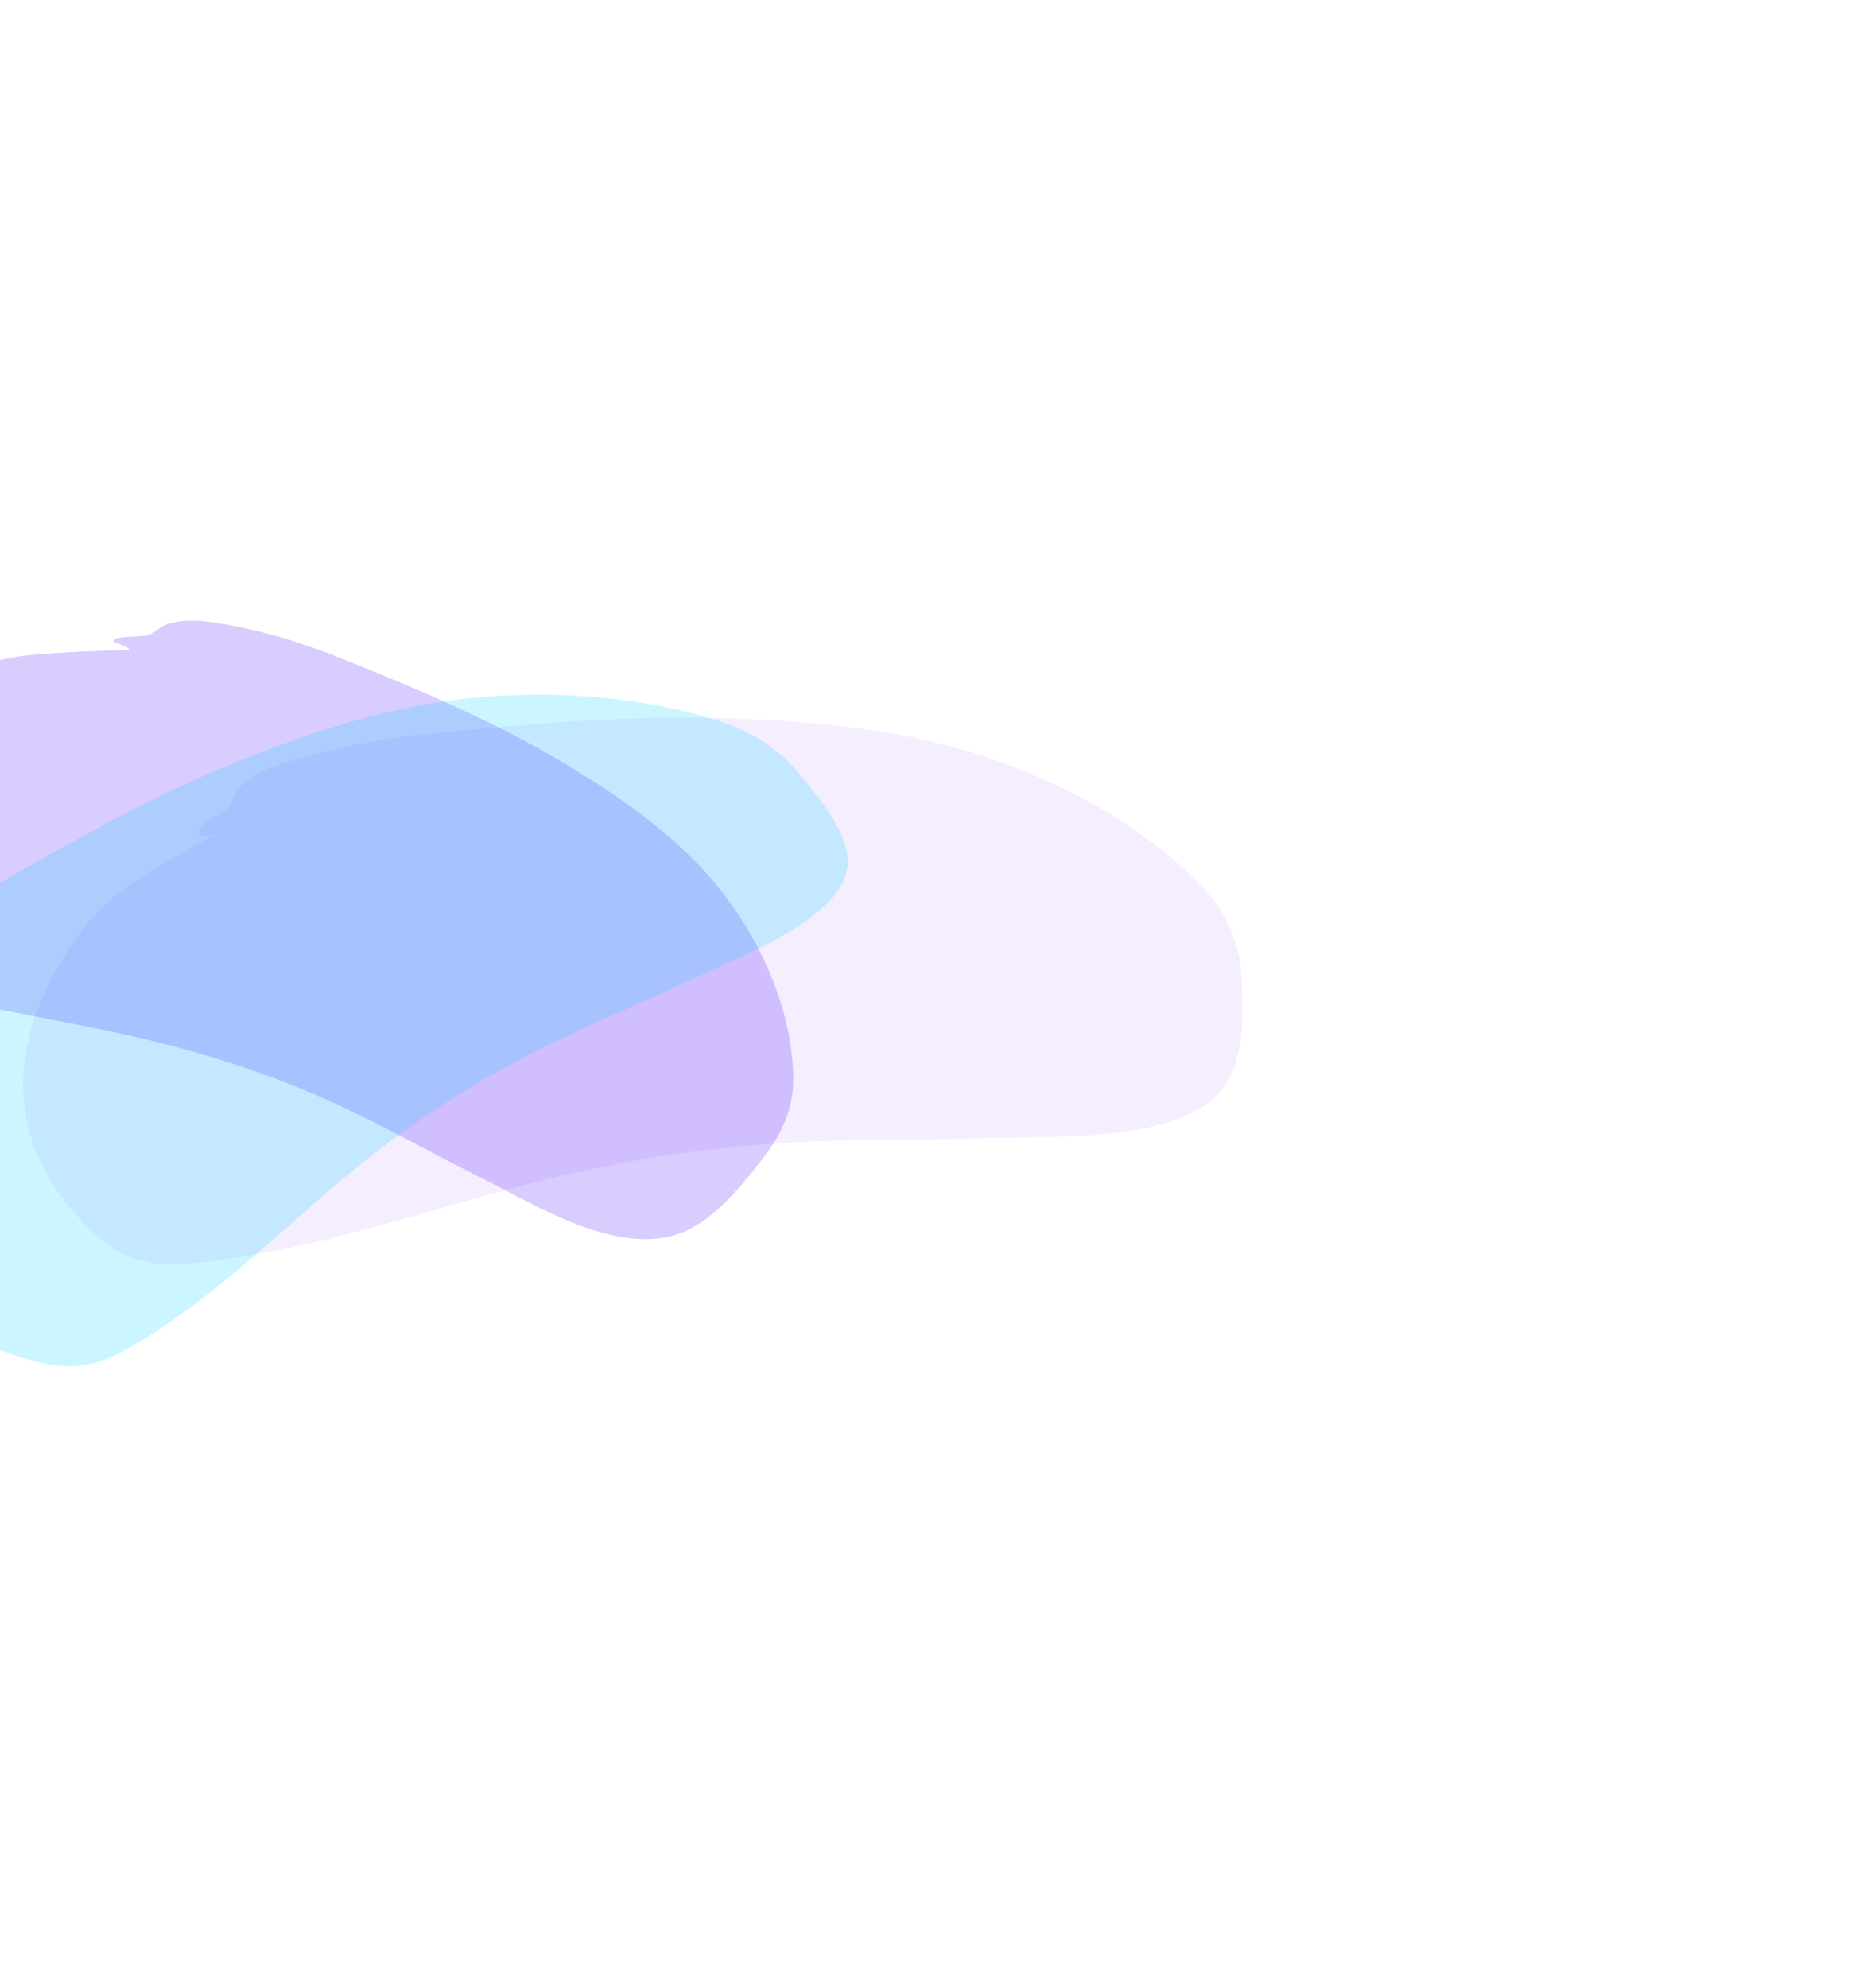 <?xml version="1.0" encoding="UTF-8"?> <svg xmlns="http://www.w3.org/2000/svg" width="839" height="895" viewBox="0 0 839 895" fill="none"><g opacity="0.2" filter="url(#filter0_f_2270_695)"><path d="M101.243 374.993C87.803 382.247 74.502 389.85 61.853 397.945C45.362 408.498 36.442 420.768 27.63 435.665C9.014 467.137 5.367 502.706 25.587 533.156C31.868 542.615 40.289 552.508 50.315 559.77C61.441 567.828 74.729 568.591 89.627 566.965C146.798 560.726 199.299 540.271 254.414 527.523C286.122 520.189 318.566 515.24 351.248 513.17C382.525 511.189 413.9 511.903 445.187 510.841C475.522 509.811 537.664 513.74 552.452 484.436C559.081 471.302 558.176 455.255 557.677 441.683C557.136 426.954 552.606 413.781 541.745 401.917C517.23 375.137 479.779 353.918 440.888 341.335C403.373 329.196 360.979 325.575 320.051 324.726C279.458 323.883 238.444 327.376 197.957 331.377C175.242 333.622 154.362 337.075 132.892 343.576C123.846 346.315 114.994 349.12 108.845 355.552C106.326 358.187 106.342 361.043 104.642 363.899C102.633 367.273 90.874 371.45 91.143 374.438C91.281 375.971 99.742 373.065 101.243 374.993Z" fill="#CEA8FF"></path><path d="M101.243 374.993C87.803 382.247 74.502 389.85 61.853 397.945C45.362 408.498 36.442 420.768 27.63 435.665C9.014 467.137 5.367 502.706 25.587 533.156C31.868 542.615 40.289 552.508 50.315 559.77C61.441 567.828 74.729 568.591 89.627 566.965C146.798 560.726 199.299 540.271 254.414 527.523C286.122 520.189 318.566 515.24 351.248 513.17C382.525 511.189 413.9 511.903 445.187 510.841C475.522 509.811 537.664 513.74 552.452 484.436C559.081 471.302 558.176 455.255 557.677 441.683C557.136 426.954 552.606 413.781 541.745 401.917C517.23 375.137 479.779 353.918 440.888 341.335C403.373 329.196 360.979 325.575 320.051 324.726C279.458 323.883 238.444 327.376 197.957 331.377C175.242 333.622 154.362 337.075 132.892 343.576C123.846 346.315 114.994 349.12 108.845 355.552C106.326 358.187 106.342 361.043 104.642 363.899C102.633 367.273 90.874 371.45 91.143 374.438C91.281 375.971 99.742 373.065 101.243 374.993Z" stroke="#CEA8FF" stroke-width="3" stroke-linecap="round"></path></g><g opacity="0.2" filter="url(#filter1_f_2270_695)"><path d="M58.149 292.668C43.835 292.951 29.396 293.554 15.11 294.788C-3.515 296.397 -17.805 302.277 -33.705 310.205C-67.297 326.955 -92.768 352.686 -97.808 383.842C-99.374 393.521 -99.682 404.368 -97.146 413.833C-94.332 424.336 -85.279 430.115 -73.533 434.7C-28.462 452.293 22.389 457.206 70.166 469.025C97.653 475.825 124.136 484.734 148.94 495.934C172.677 506.653 194.753 519.468 217.908 530.891C240.357 541.968 282.467 569.269 311.916 552.678C325.115 545.241 334.775 532.635 343.137 522.077C352.212 510.62 357.421 498.791 357.243 485.485C356.84 455.451 343.574 424.605 323.725 399.789C304.578 375.851 276.455 356.507 247.604 339.853C218.989 323.336 187.286 309.965 155.636 297.187C137.879 290.018 120.662 284.489 101.066 281.057C92.808 279.61 84.648 278.29 76.099 280.797C72.597 281.824 70.773 284.011 67.717 285.526C64.107 287.317 52.977 285.908 51.251 288.294C50.365 289.519 58.309 290.609 58.149 292.668Z" fill="#4200FF"></path></g><g opacity="0.2" filter="url(#filter2_f_2270_695)"><path d="M-40.576 457.025C-47.187 467.155 -53.491 477.501 -58.995 487.995C-66.171 501.676 -66.334 514.045 -64.922 528.365C-61.94 558.62 -44.692 586.811 -11.304 602.891C-0.932 607.887 11.392 612.472 23.507 614.512C36.95 616.774 47.983 612.768 58.948 606.396C101.024 581.946 131.318 548.343 168.066 519.674C189.207 503.18 212.287 488.238 237.188 475.395C261.019 463.103 286.455 452.819 310.814 441.22C334.432 429.973 386.237 411.507 381.429 384.216C379.274 371.983 369.458 360.145 361.369 350.039C352.59 339.073 341.511 330.662 326.123 325.425C291.387 313.606 249.484 310.46 211.325 314.35C174.516 318.103 138.641 329.988 105.506 343.467C72.643 356.834 41.901 373.631 11.867 390.63C-4.983 400.166 -19.685 409.986 -33.13 422.315C-38.795 427.511 -44.267 432.689 -45.528 439.681C-46.044 442.546 -44.413 444.703 -44.151 447.452C-43.842 450.7 -50.856 457.92 -48.948 460.089C-47.969 461.203 -42.866 456.083 -40.576 457.025Z" fill="#00D1FF"></path></g><defs><filter id="filter0_f_2270_695" x="-268.533" y="44.099" width="1107.06" height="804.064" filterUnits="userSpaceOnUse" color-interpolation-filters="sRGB"><feFlood flood-opacity="0" result="BackgroundImageFix"></feFlood><feBlend mode="normal" in="SourceGraphic" in2="BackgroundImageFix" result="shape"></feBlend><feGaussianBlur stdDeviation="139.5" result="effect1_foregroundBlur_2270_695"></feGaussianBlur></filter><filter id="filter1_f_2270_695" x="-378.018" y="0.389" width="1014.27" height="836.507" filterUnits="userSpaceOnUse" color-interpolation-filters="sRGB"><feFlood flood-opacity="0" result="BackgroundImageFix"></feFlood><feBlend mode="normal" in="SourceGraphic" in2="BackgroundImageFix" result="shape"></feBlend><feGaussianBlur stdDeviation="139.5" result="effect1_foregroundBlur_2270_695"></feGaussianBlur></filter><filter id="filter2_f_2270_695" x="-344.621" y="33.77" width="1005.36" height="860.379" filterUnits="userSpaceOnUse" color-interpolation-filters="sRGB"><feFlood flood-opacity="0" result="BackgroundImageFix"></feFlood><feBlend mode="normal" in="SourceGraphic" in2="BackgroundImageFix" result="shape"></feBlend><feGaussianBlur stdDeviation="139.5" result="effect1_foregroundBlur_2270_695"></feGaussianBlur></filter></defs></svg> 